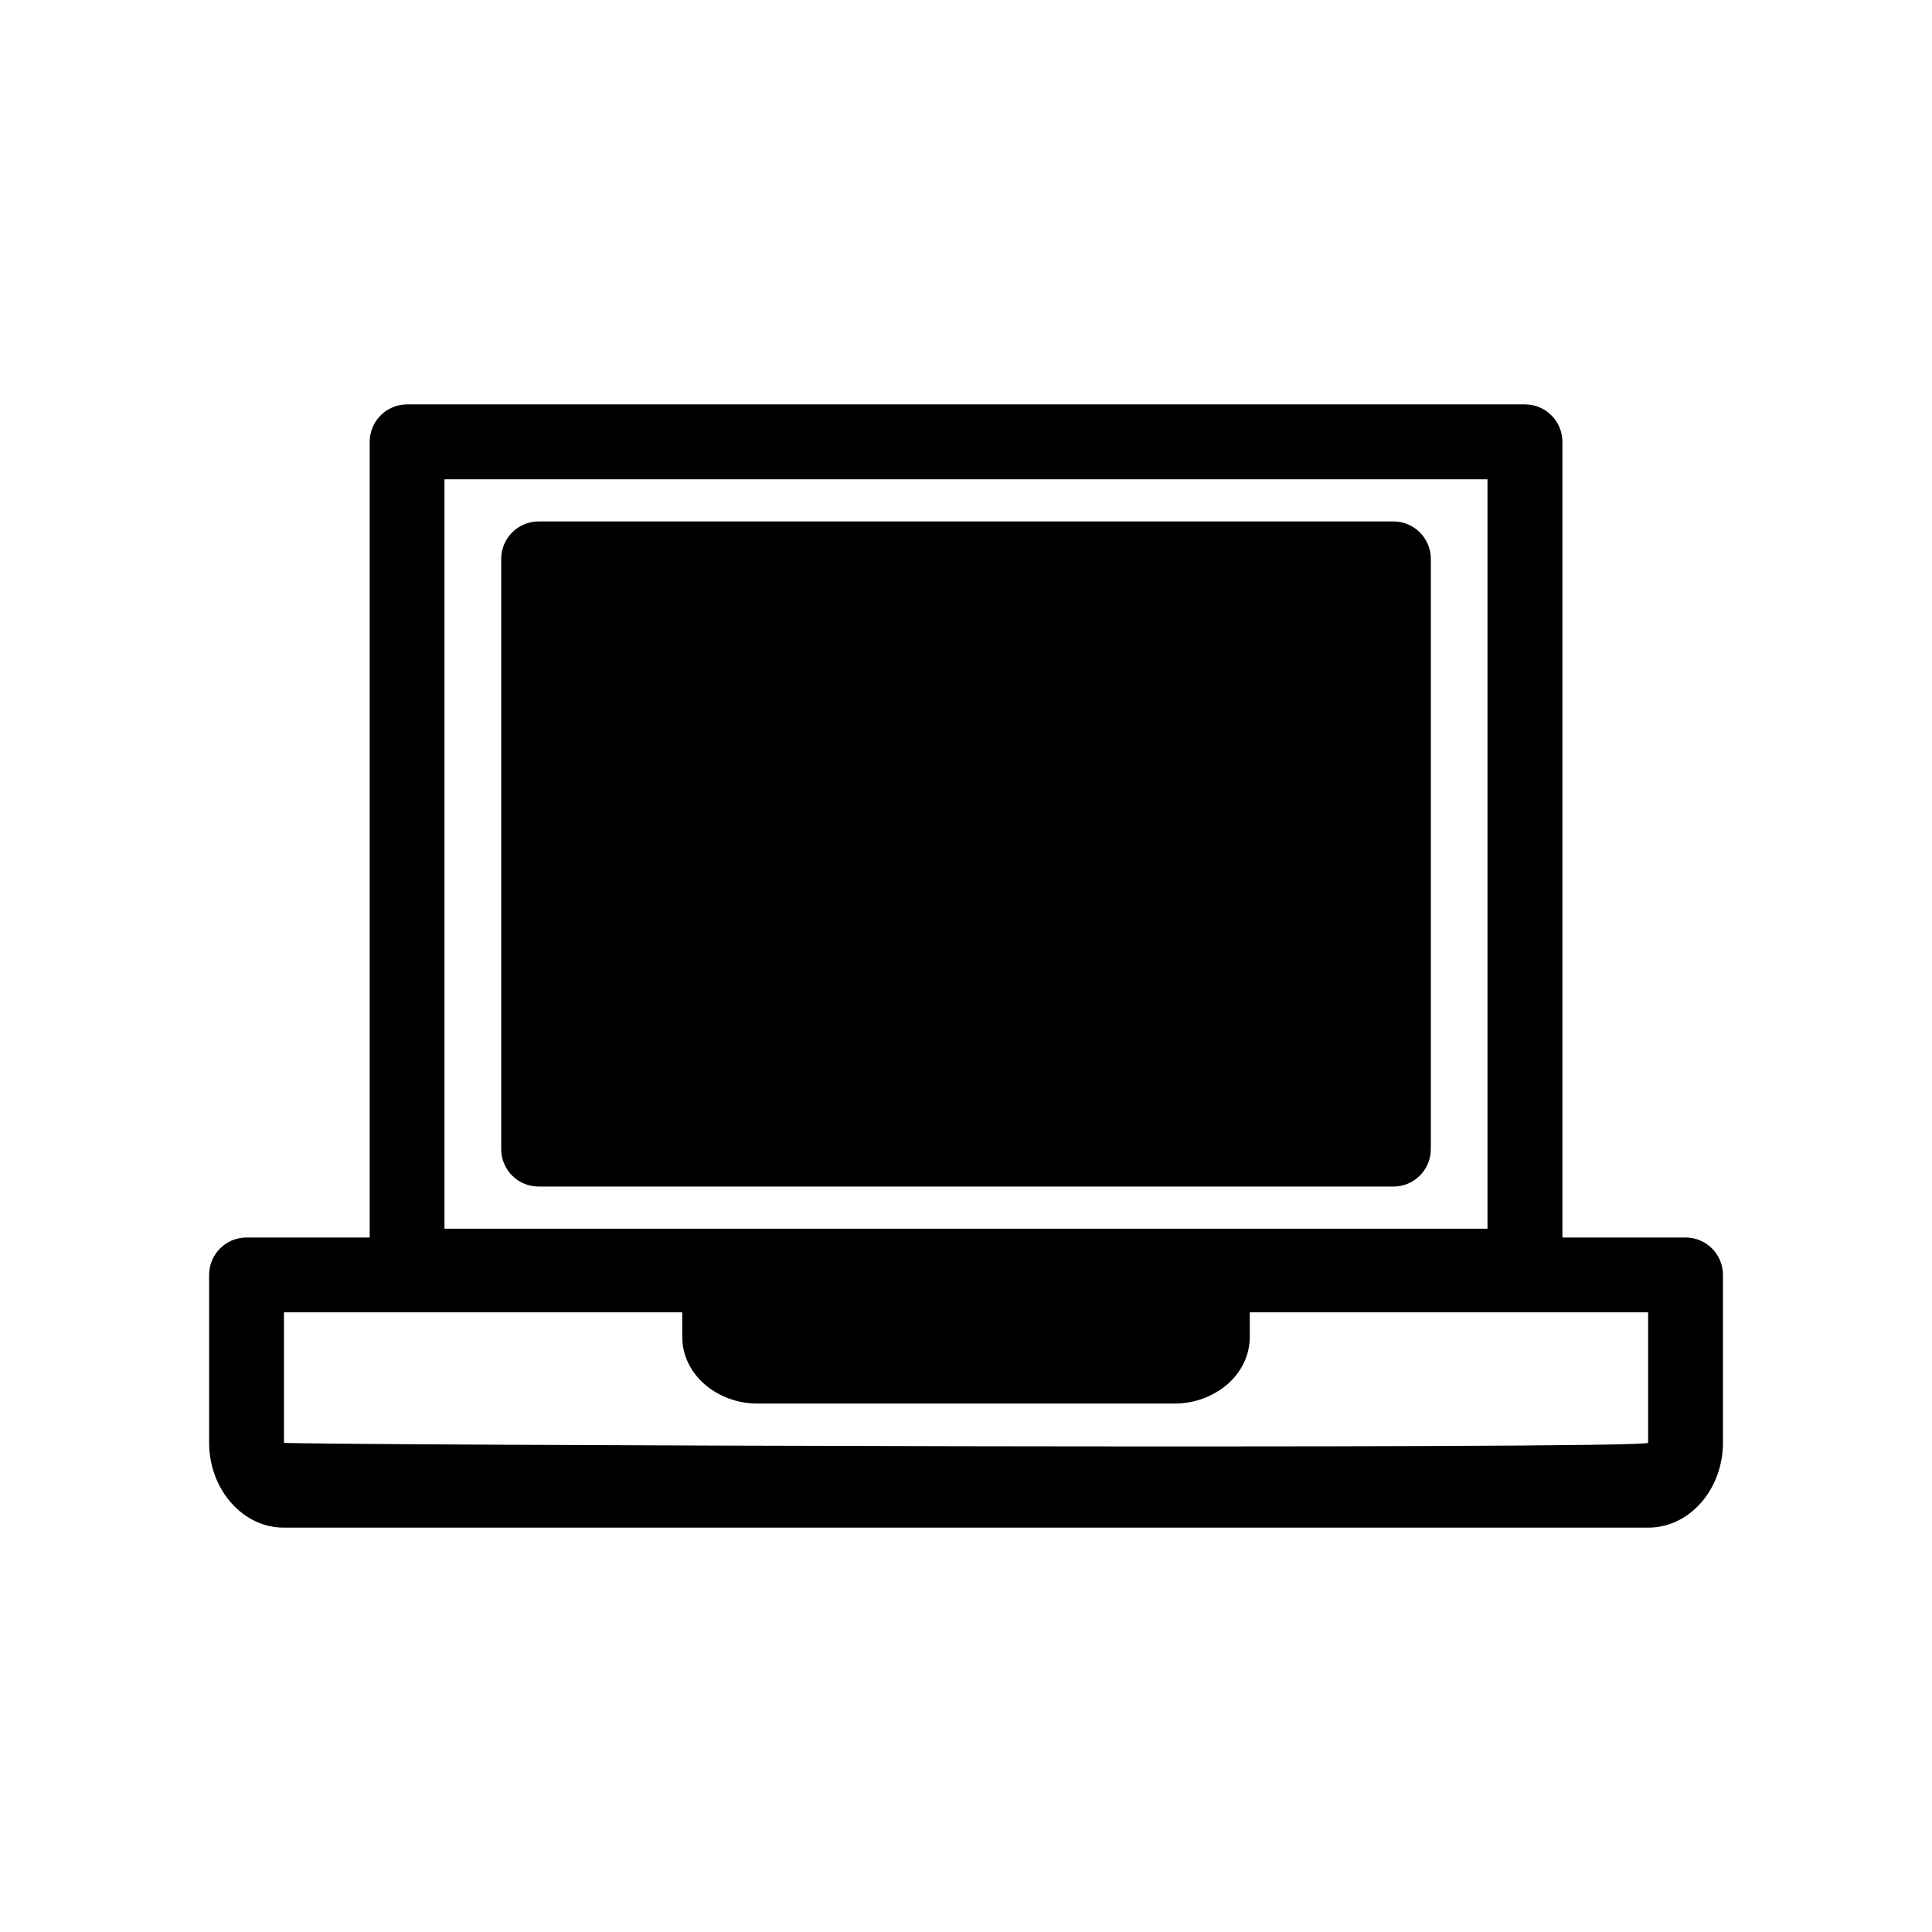 <?xml version="1.0" encoding="UTF-8"?>
<!-- The Best Svg Icon site in the world: iconSvg.co, Visit us! https://iconsvg.co -->
<svg fill="#000000" width="800px" height="800px" version="1.1" viewBox="144 144 512 512" xmlns="http://www.w3.org/2000/svg">
 <path d="m251.88 251.17h296.25c5.477 0 9.922 4.438 9.922 9.922v210.86h32.641c5.473 0 9.91 4.438 9.91 9.91v44.488c0 5.707-1.945 11.035-5.074 15.004-3.641 4.613-8.855 7.488-14.758 7.488h-361.52c-5.894 0-11.109-2.871-14.758-7.488-3.129-3.969-5.074-9.297-5.074-15.004v-44.488c0-5.473 4.438-9.91 9.922-9.91h32.633v-210.86c0-5.481 4.438-9.922 9.914-9.922zm223.33 240.61v6.387c0 10.59-9.809 17.793-19.836 17.793h-110.74c-10.031 0-19.836-7.203-19.836-17.793v-6.387h-105.55v34.566c0 0.613 361.52 1.848 361.52 0v-34.566h-105.56zm-188.47-209.59h226.53c5.477 0 9.914 4.445 9.914 9.922v156.42c0 5.481-4.438 9.922-9.914 9.922h-226.53c-5.477 0-9.914-4.438-9.914-9.922v-156.42c0-5.477 4.438-9.922 9.914-9.922zm251.46-11.176h-276.41v198.61h276.41z"/>
</svg>